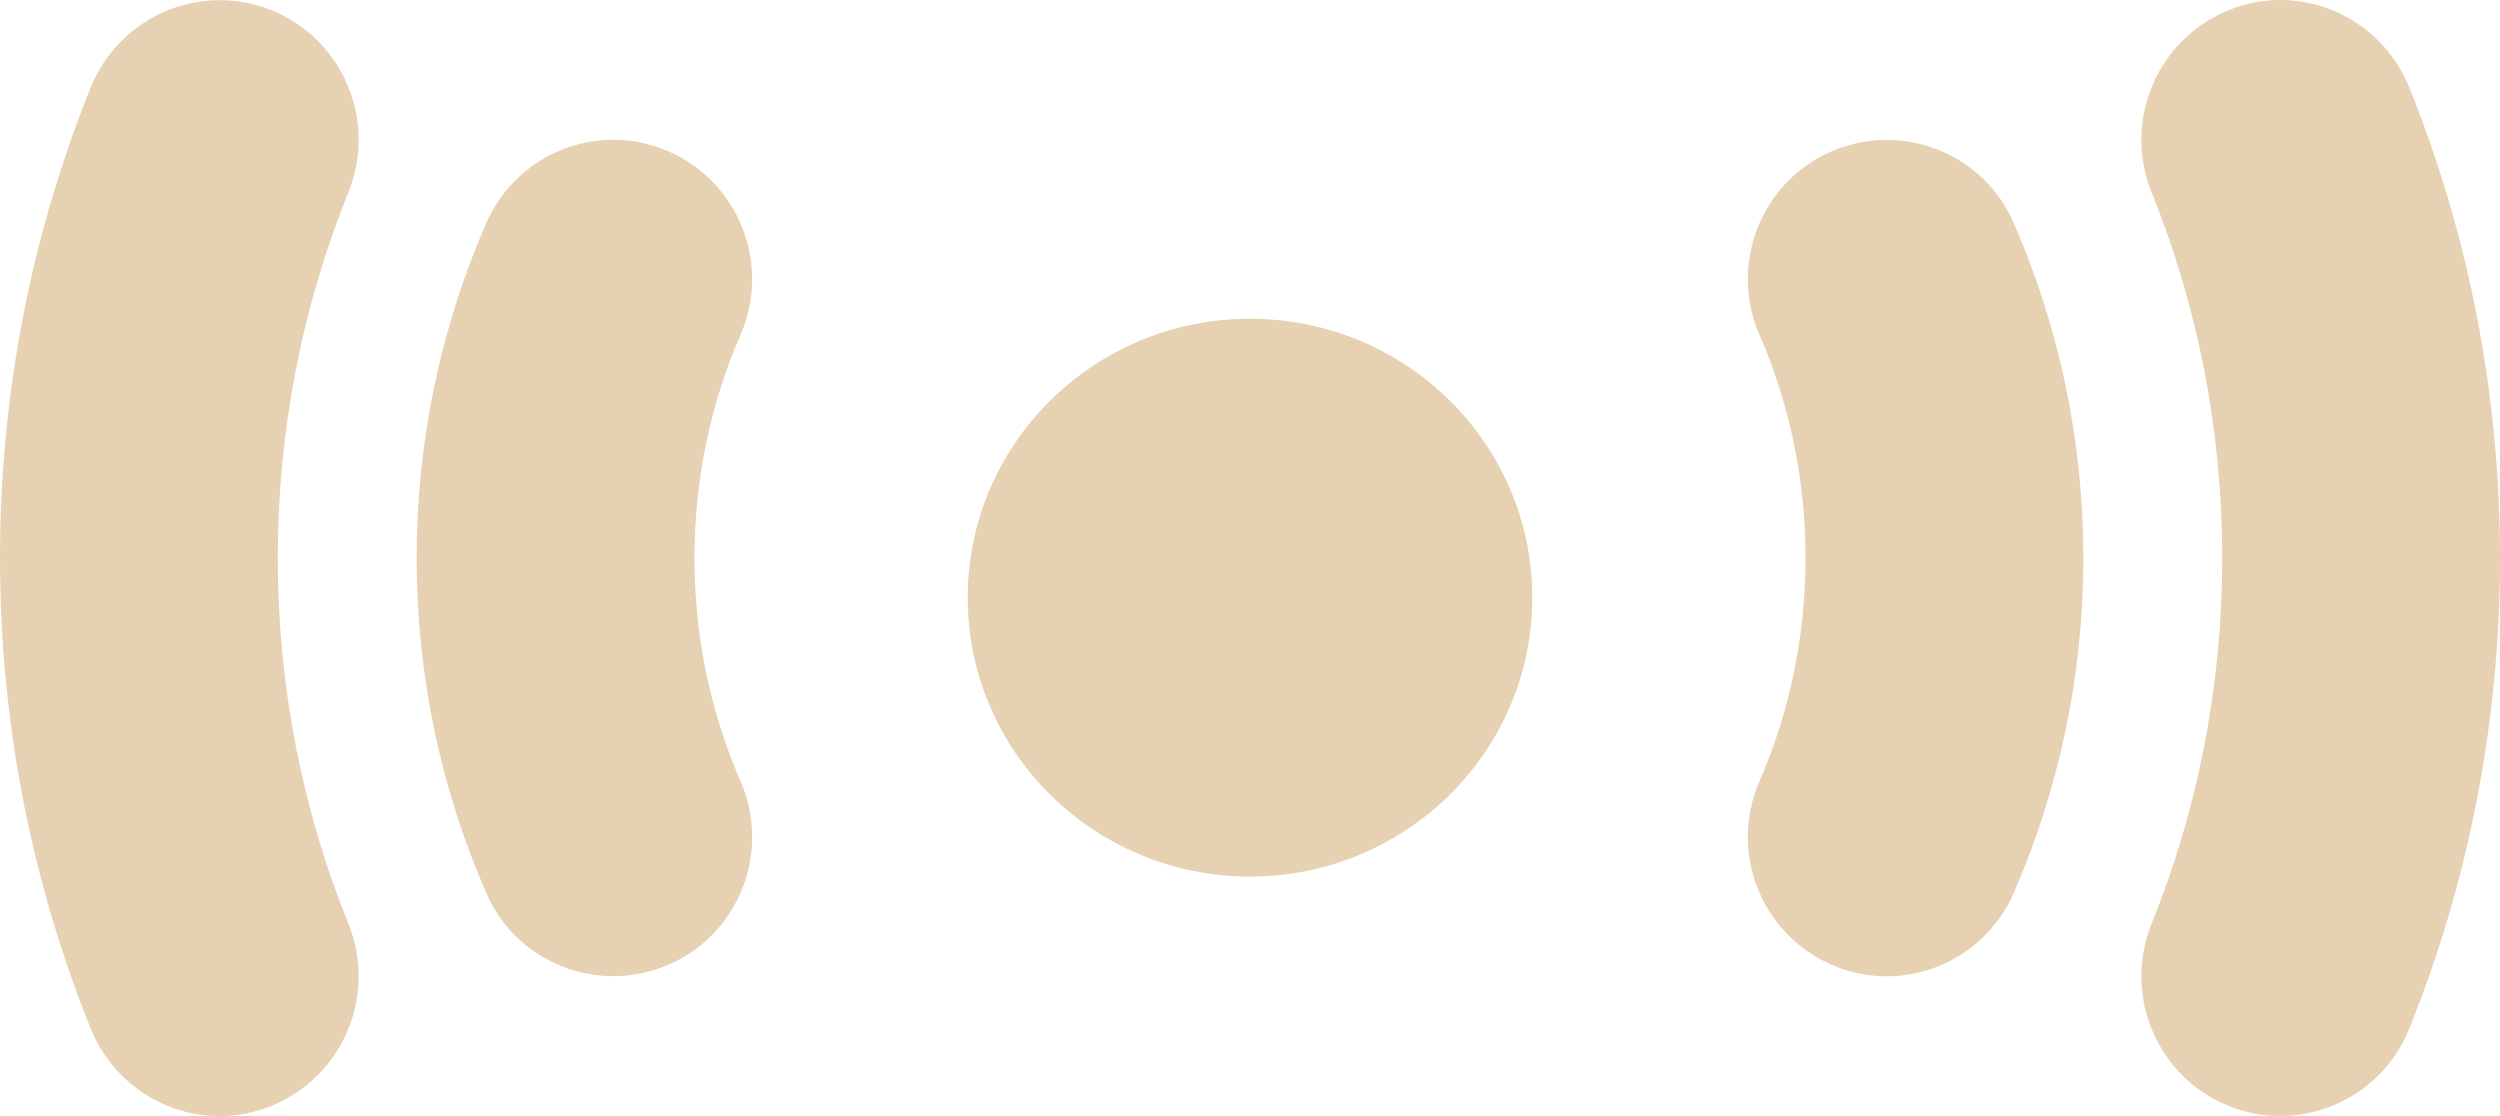 <svg xmlns="http://www.w3.org/2000/svg" xmlns:xlink="http://www.w3.org/1999/xlink" width="56px" height="25px" viewBox="0 0 56 25"><title>tower-broadcast</title><g id="Camino-del-Corazon" stroke="none" stroke-width="1" fill="none" fill-rule="evenodd"><g id="Artboard" transform="translate(-241, -256)" fill="#E6D1B2" fill-rule="nonzero"><g id="tower-broadcast" transform="translate(241, 256)"><path d="M7.807,4.301 C6.786,6.829 6.222,9.591 6.222,12.5 C6.222,15.409 6.786,18.171 7.807,20.699 C8.449,22.299 7.681,24.115 6.086,24.769 C4.492,25.423 2.683,24.642 2.032,23.041 C0.719,19.781 0,16.219 0,12.5 C0,8.781 0.719,5.219 2.032,1.959 C2.683,0.358 4.492,-0.413 6.086,0.231 C7.681,0.876 8.449,2.701 7.807,4.301 Z M53.968,1.959 C55.281,5.219 56,8.781 56,12.5 C56,16.219 55.281,19.781 53.968,23.041 C53.326,24.642 51.508,25.413 49.914,24.769 C48.319,24.124 47.551,22.299 48.193,20.699 C49.214,18.171 49.778,15.409 49.778,12.5 C49.778,9.591 49.214,6.829 48.193,4.301 C47.551,2.701 48.319,0.885 49.914,0.231 C51.508,-0.423 53.317,0.358 53.968,1.959 Z M28,19.635 C31.492,19.635 34.323,16.838 34.323,13.387 C34.323,9.937 31.492,7.14 28,7.14 C24.508,7.14 21.677,9.937 21.677,13.387 C21.677,16.838 24.508,19.635 28,19.635 Z M16.586,7.503 C15.925,9.025 15.556,10.714 15.556,12.5 C15.556,14.286 15.925,15.975 16.586,17.497 C17.276,19.078 16.557,20.923 14.982,21.606 C13.407,22.289 11.569,21.577 10.889,19.996 C9.887,17.692 9.333,15.155 9.333,12.5 C9.333,9.845 9.887,7.308 10.889,5.004 C11.579,3.423 13.407,2.701 14.982,3.394 C16.557,4.087 17.276,5.922 16.586,7.503 Z M45.111,5.004 C46.112,7.308 46.667,9.845 46.667,12.5 C46.667,15.155 46.112,17.692 45.111,19.996 C44.421,21.577 42.593,22.299 41.018,21.606 C39.443,20.913 38.724,19.078 39.414,17.497 C40.075,15.975 40.444,14.286 40.444,12.5 C40.444,10.714 40.075,9.025 39.414,7.503 C38.724,5.922 39.443,4.077 41.018,3.394 C42.593,2.711 44.431,3.423 45.111,5.004 Z" id="Shape"></path></g></g></g></svg>